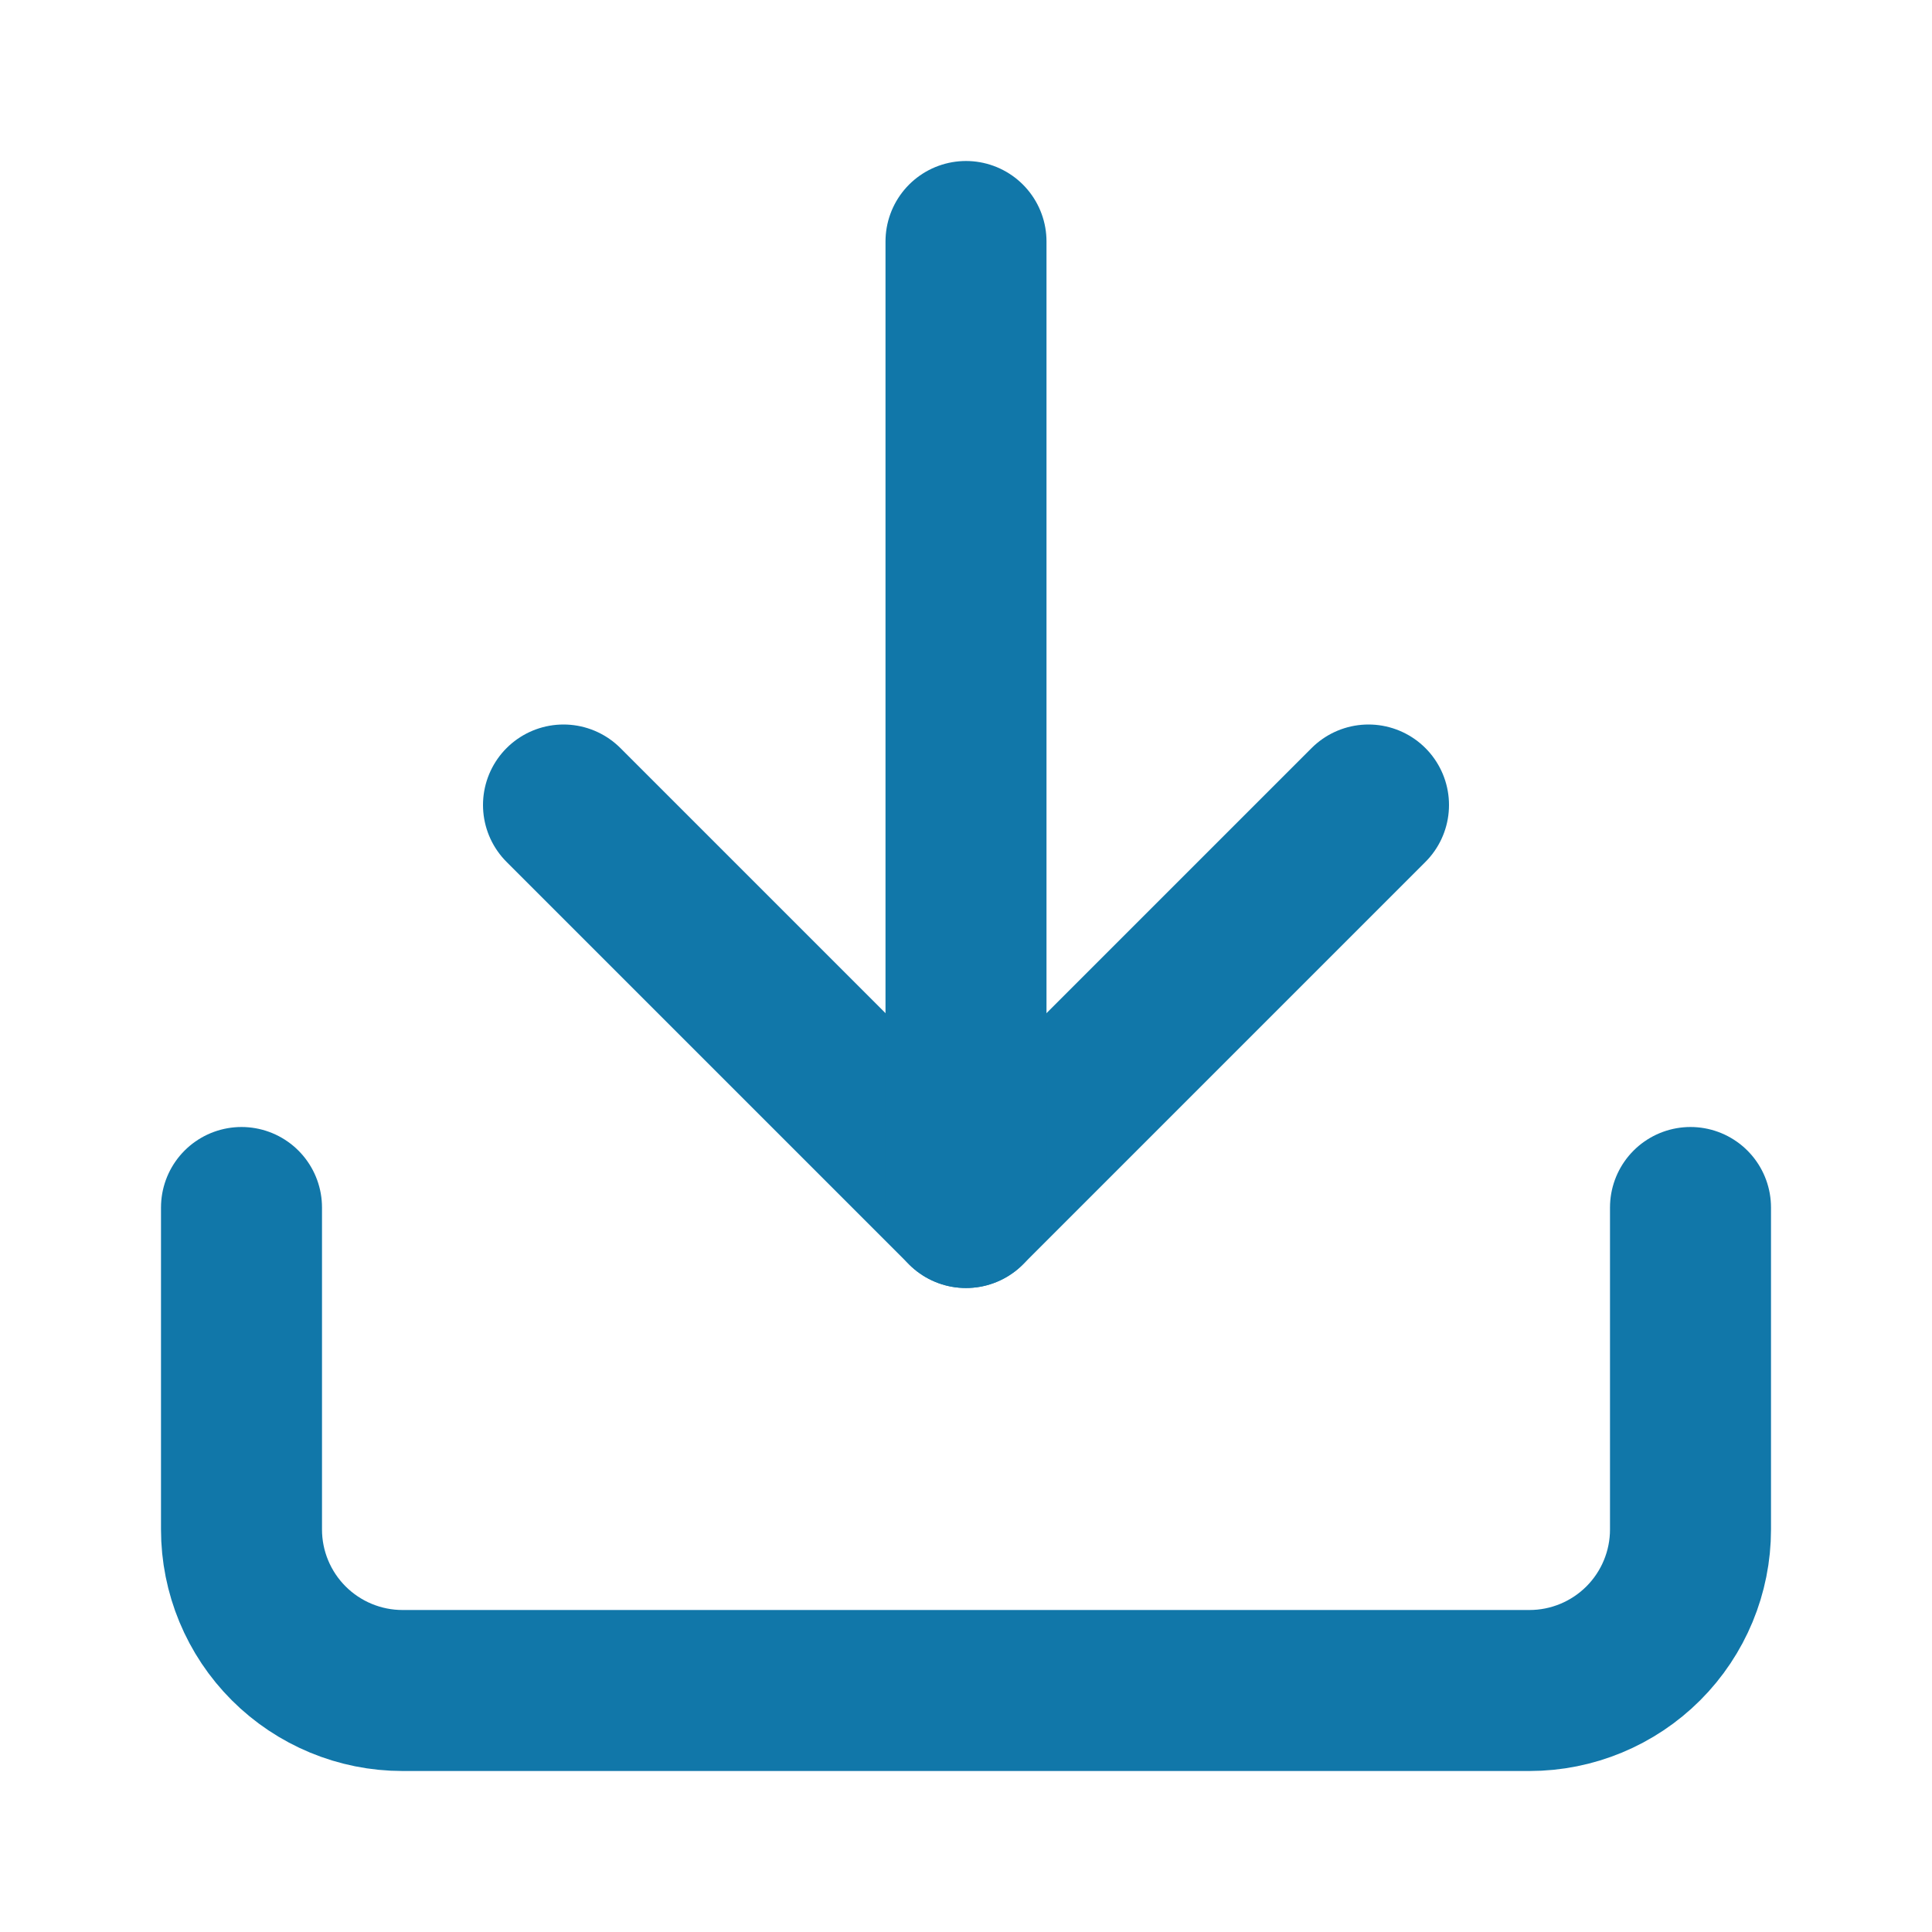 <svg width="24" height="24" viewBox="0 0 24 24" fill="none" xmlns="http://www.w3.org/2000/svg">
<g id="download">
<path id="Vector" d="M21 15V19C21 19.53 20.789 20.039 20.414 20.414C20.039 20.789 19.53 21 19 21H5C4.47 21 3.961 20.789 3.586 20.414C3.211 20.039 3 19.53 3 19V15" stroke="#1177A9" stroke-width="2" stroke-linecap="round" stroke-linejoin="round"/>
<path id="Vector_2" d="M7 10L12 15L17 10" stroke="#1177A9" stroke-width="2" stroke-linecap="round" stroke-linejoin="round"/>
<path id="Vector_3" d="M12 15V3" stroke="#1177A9" stroke-width="2" stroke-linecap="round" stroke-linejoin="round"/>
</g>
</svg>
